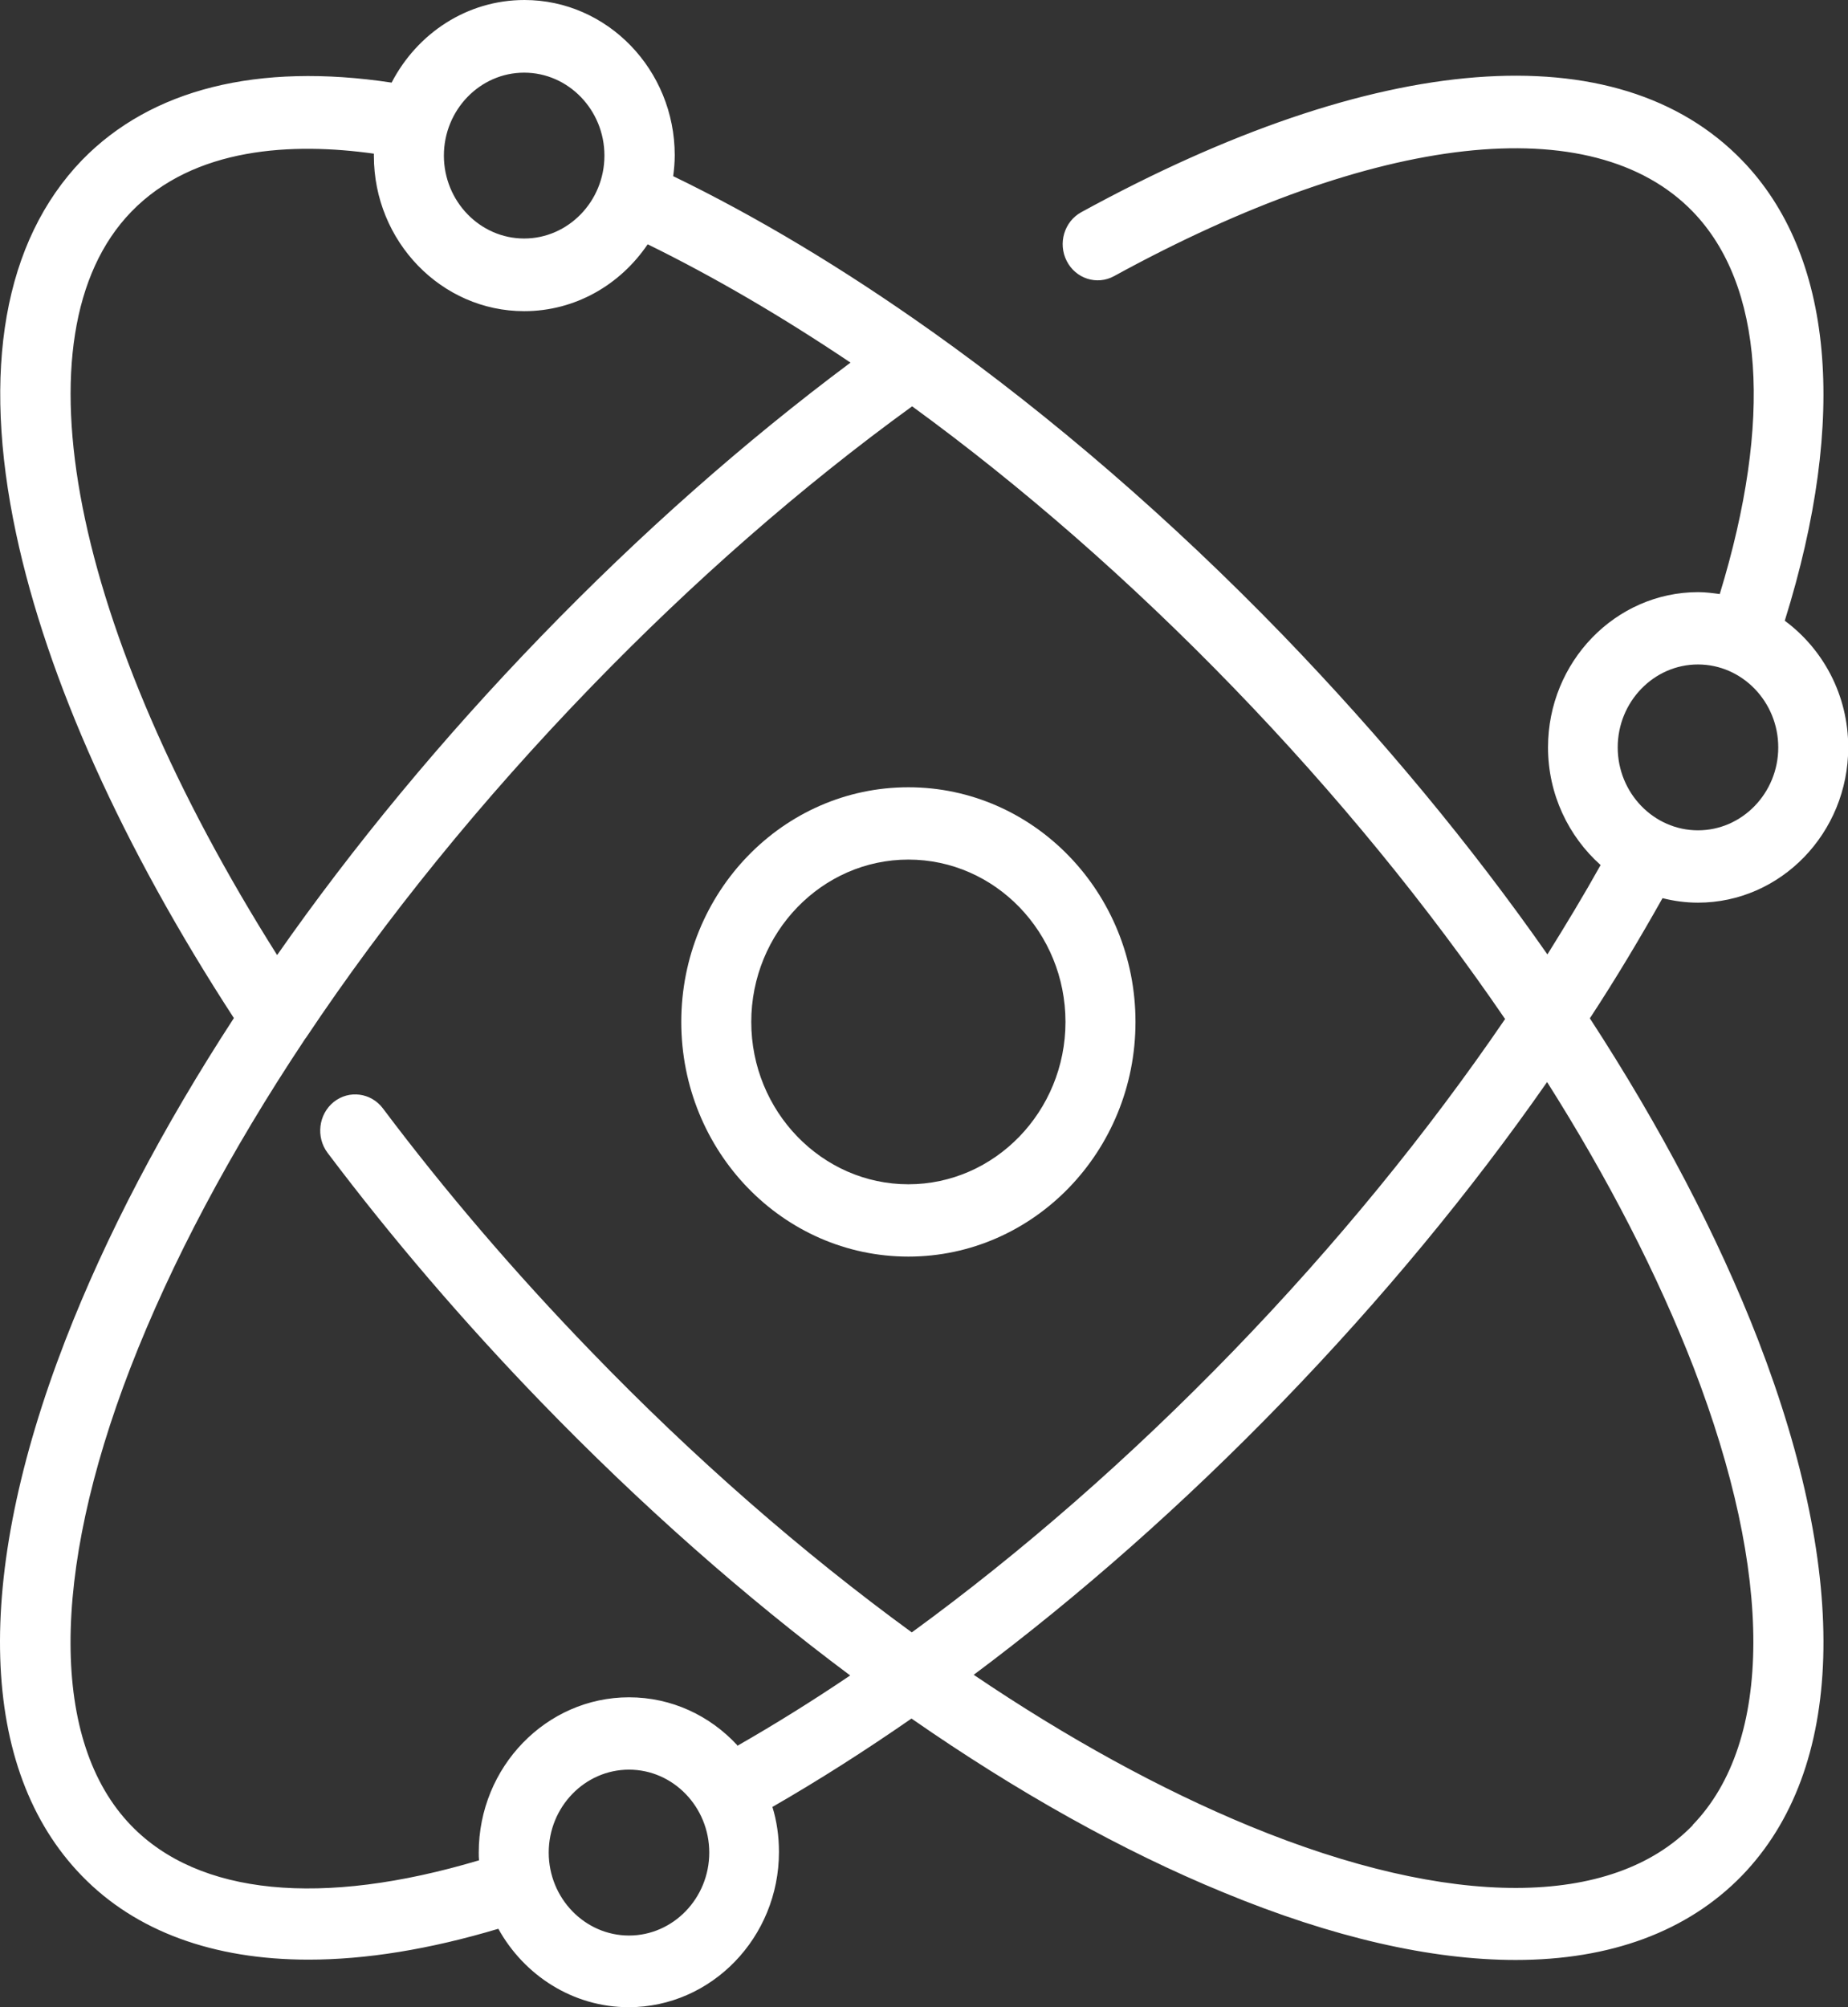 <svg width="70" height="76" viewBox="0 0 70 76" fill="none" xmlns="http://www.w3.org/2000/svg">
<rect x="0" y="0" width="70" height="76" fill="#333333" stroke="none"/>
<g id="Group 9">
<path id="Vector" d="M60.228 38.548C61.218 37.038 62.125 35.517 62.974 34.008C63.41 34.117 63.858 34.178 64.317 34.178C67.452 34.178 70.009 31.537 70.009 28.299C70.009 26.315 69.055 24.575 67.605 23.503C70.009 15.811 69.444 9.64 65.991 6.074C61.265 1.193 52.144 1.911 40.96 8.033C40.312 8.386 40.065 9.214 40.406 9.883C40.748 10.553 41.55 10.809 42.198 10.456C52.132 5.015 60.322 4.102 64.117 8.009C66.804 10.784 67.157 15.908 65.142 22.493C64.871 22.457 64.6 22.42 64.329 22.42C61.194 22.42 58.637 25.061 58.637 28.299C58.637 30.076 59.415 31.671 60.629 32.754C60.004 33.874 59.321 35.006 58.614 36.138C55.738 32.024 52.356 27.946 48.597 24.051C44.366 19.682 39.853 15.787 35.316 12.561C35.292 12.549 35.268 12.525 35.245 12.512C31.969 10.188 28.693 8.216 25.499 6.67C25.534 6.414 25.558 6.147 25.558 5.879C25.558 2.641 23.001 0 19.866 0C17.686 0 15.8 1.266 14.834 3.128C9.767 2.361 5.725 3.372 3.108 6.061C0.151 9.129 -0.71 14.01 0.61 20.205C1.789 25.731 4.64 32.06 8.859 38.548C6.172 42.674 4.004 46.8 2.472 50.756C-1.028 59.8 -0.804 67.005 3.097 71.022C5.135 73.127 8.082 74.199 11.688 74.199C13.856 74.199 16.272 73.809 18.876 73.03C19.854 74.795 21.704 76 23.814 76C26.948 76 29.506 73.359 29.506 70.121C29.506 69.525 29.423 68.953 29.258 68.417C31.014 67.407 32.77 66.287 34.526 65.07C38.521 67.845 42.516 70.085 46.346 71.655C50.47 73.359 54.206 74.211 57.411 74.211C60.994 74.211 63.916 73.14 65.979 71.022C69.879 66.993 70.092 59.8 66.603 50.756C65.071 46.8 62.903 42.674 60.216 38.548H60.228ZM64.317 25.159C65.991 25.159 67.358 26.571 67.358 28.299C67.358 30.027 65.991 31.439 64.317 31.439C62.644 31.439 61.277 30.027 61.277 28.299C61.277 26.571 62.644 25.159 64.317 25.159ZM19.854 2.751C21.528 2.751 22.895 4.163 22.895 5.891C22.895 7.619 21.528 9.031 19.854 9.031C18.181 9.031 16.814 7.619 16.814 5.891C16.814 4.163 18.181 2.751 19.854 2.751ZM4.97 8.021C7.363 5.55 11.11 5.392 14.162 5.818C14.162 5.842 14.162 5.867 14.162 5.903C14.162 9.141 16.72 11.782 19.854 11.782C21.787 11.782 23.496 10.784 24.533 9.25C27.043 10.48 29.624 11.989 32.216 13.73C28.186 16.736 24.262 20.205 20.514 24.076C16.755 27.958 13.373 32.048 10.497 36.162C2.708 23.832 0.48 12.659 4.97 8.021ZM23.826 73.286C22.152 73.286 20.785 71.874 20.785 70.145C20.785 68.417 22.152 67.005 23.826 67.005C25.499 67.005 26.866 68.417 26.866 70.145C26.866 71.874 25.499 73.286 23.826 73.286ZM27.927 66.08C26.89 64.96 25.44 64.266 23.826 64.266C20.691 64.266 18.134 66.908 18.134 70.145C18.134 70.243 18.134 70.34 18.145 70.438C12.182 72.215 7.528 71.764 4.97 69.123C1.918 65.971 1.906 59.653 4.935 51.803C6.491 47.786 8.73 43.587 11.523 39.388C11.546 39.351 11.57 39.315 11.593 39.29C14.598 34.787 18.24 30.295 22.376 26.023C26.265 22.006 30.354 18.428 34.55 15.385C38.698 18.404 42.822 22.006 46.711 26.023C50.624 30.064 54.1 34.324 57.011 38.584C54.077 42.881 50.6 47.141 46.711 51.158C42.81 55.186 38.698 58.777 34.538 61.808C30.413 58.801 26.289 55.211 22.376 51.158C19.524 48.212 16.873 45.12 14.504 41.968C14.056 41.372 13.22 41.262 12.642 41.724C12.065 42.187 11.959 43.051 12.406 43.648C14.846 46.885 17.568 50.062 20.502 53.093C24.262 56.976 28.221 60.469 32.204 63.439C30.779 64.4 29.353 65.289 27.927 66.104V66.08ZM64.117 69.111C61.065 72.263 54.949 72.275 47.347 69.147C43.954 67.748 40.43 65.812 36.883 63.414C40.878 60.432 44.837 56.939 48.585 53.069C52.332 49.198 55.715 45.108 58.602 40.97C60.923 44.634 62.797 48.285 64.152 51.778C67.181 59.629 67.169 65.946 64.117 69.099V69.111Z" fill="white"/>
<path id="Vector_2" d="M34.408 47.579C39.146 47.579 43.011 43.599 43.011 38.694C43.011 33.789 39.157 29.809 34.408 29.809C29.659 29.809 25.806 33.789 25.806 38.694C25.806 43.599 29.659 47.579 34.408 47.579ZM34.408 32.547C37.696 32.547 40.359 35.31 40.359 38.694C40.359 42.078 37.684 44.841 34.408 44.841C31.132 44.841 28.457 42.078 28.457 38.694C28.457 35.31 31.132 32.547 34.408 32.547Z" fill="white"/>
</g>
</svg>
